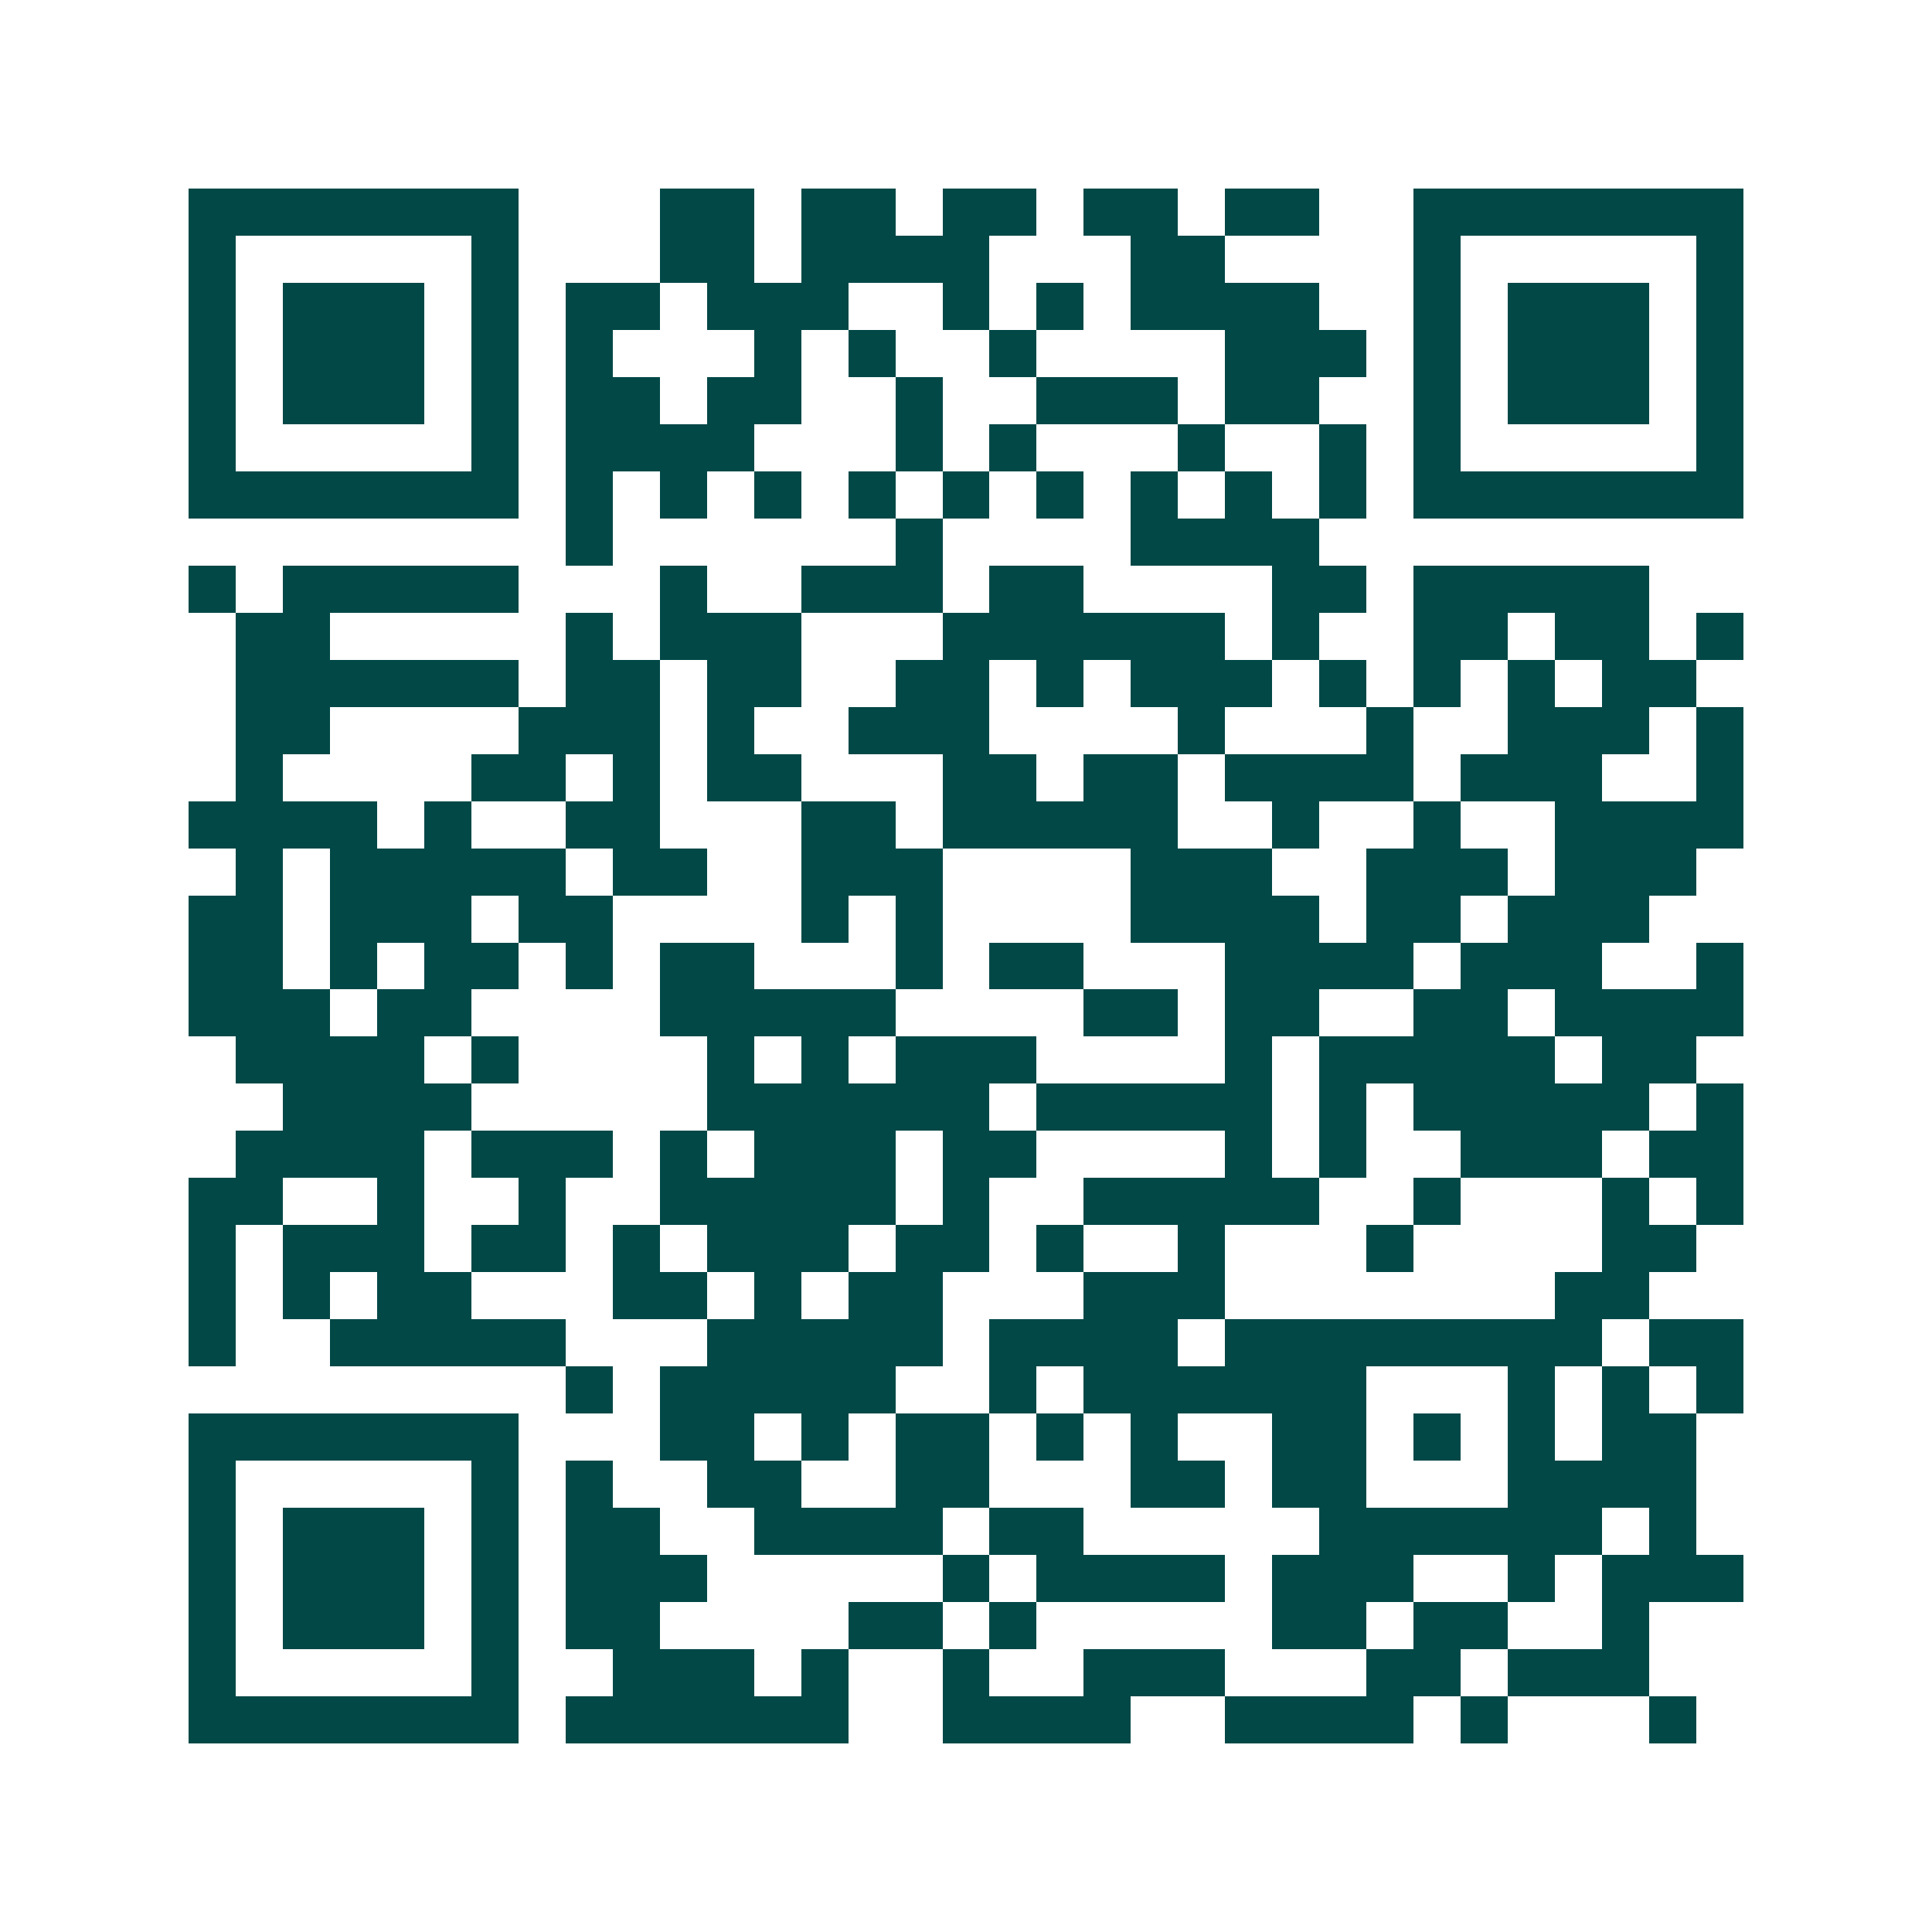 <svg xmlns="http://www.w3.org/2000/svg" width="200" height="200" viewBox="0 0 41 41" shape-rendering="crispEdges"><path fill="#ffffff" d="M0 0h41v41H0z"/><path stroke="#014847" d="M4 4.5h7m3 0h2m1 0h2m1 0h2m1 0h2m1 0h2m2 0h7M4 5.5h1m5 0h1m3 0h2m1 0h4m3 0h2m4 0h1m5 0h1M4 6.5h1m1 0h3m1 0h1m1 0h2m1 0h3m2 0h1m1 0h1m1 0h4m2 0h1m1 0h3m1 0h1M4 7.5h1m1 0h3m1 0h1m1 0h1m3 0h1m1 0h1m2 0h1m4 0h3m1 0h1m1 0h3m1 0h1M4 8.5h1m1 0h3m1 0h1m1 0h2m1 0h2m2 0h1m2 0h3m1 0h2m2 0h1m1 0h3m1 0h1M4 9.5h1m5 0h1m1 0h4m3 0h1m1 0h1m3 0h1m2 0h1m1 0h1m5 0h1M4 10.5h7m1 0h1m1 0h1m1 0h1m1 0h1m1 0h1m1 0h1m1 0h1m1 0h1m1 0h1m1 0h7M12 11.5h1m6 0h1m4 0h4M4 12.5h1m1 0h5m3 0h1m2 0h3m1 0h2m4 0h2m1 0h5M5 13.5h2m5 0h1m1 0h3m3 0h6m1 0h1m2 0h2m1 0h2m1 0h1M5 14.5h6m1 0h2m1 0h2m2 0h2m1 0h1m1 0h3m1 0h1m1 0h1m1 0h1m1 0h2M5 15.5h2m4 0h3m1 0h1m2 0h3m4 0h1m3 0h1m2 0h3m1 0h1M5 16.5h1m4 0h2m1 0h1m1 0h2m3 0h2m1 0h2m1 0h4m1 0h3m2 0h1M4 17.5h4m1 0h1m2 0h2m3 0h2m1 0h5m2 0h1m2 0h1m2 0h4M5 18.5h1m1 0h5m1 0h2m2 0h3m4 0h3m2 0h3m1 0h3M4 19.5h2m1 0h3m1 0h2m4 0h1m1 0h1m4 0h4m1 0h2m1 0h3M4 20.5h2m1 0h1m1 0h2m1 0h1m1 0h2m3 0h1m1 0h2m3 0h4m1 0h3m2 0h1M4 21.5h3m1 0h2m4 0h5m4 0h2m1 0h2m2 0h2m1 0h4M5 22.5h4m1 0h1m4 0h1m1 0h1m1 0h3m4 0h1m1 0h5m1 0h2M6 23.5h4m5 0h6m1 0h5m1 0h1m1 0h5m1 0h1M5 24.5h4m1 0h3m1 0h1m1 0h3m1 0h2m4 0h1m1 0h1m2 0h3m1 0h2M4 25.5h2m2 0h1m2 0h1m2 0h5m1 0h1m2 0h5m2 0h1m3 0h1m1 0h1M4 26.5h1m1 0h3m1 0h2m1 0h1m1 0h3m1 0h2m1 0h1m2 0h1m3 0h1m4 0h2M4 27.5h1m1 0h1m1 0h2m3 0h2m1 0h1m1 0h2m3 0h3m7 0h2M4 28.5h1m2 0h5m3 0h5m1 0h4m1 0h8m1 0h2M12 29.5h1m1 0h5m2 0h1m1 0h6m3 0h1m1 0h1m1 0h1M4 30.5h7m3 0h2m1 0h1m1 0h2m1 0h1m1 0h1m2 0h2m1 0h1m1 0h1m1 0h2M4 31.5h1m5 0h1m1 0h1m2 0h2m2 0h2m3 0h2m1 0h2m3 0h4M4 32.5h1m1 0h3m1 0h1m1 0h2m2 0h4m1 0h2m5 0h6m1 0h1M4 33.5h1m1 0h3m1 0h1m1 0h3m5 0h1m1 0h4m1 0h3m2 0h1m1 0h3M4 34.5h1m1 0h3m1 0h1m1 0h2m4 0h2m1 0h1m5 0h2m1 0h2m2 0h1M4 35.5h1m5 0h1m2 0h3m1 0h1m2 0h1m2 0h3m3 0h2m1 0h3M4 36.5h7m1 0h6m2 0h4m2 0h4m1 0h1m3 0h1"/></svg>
